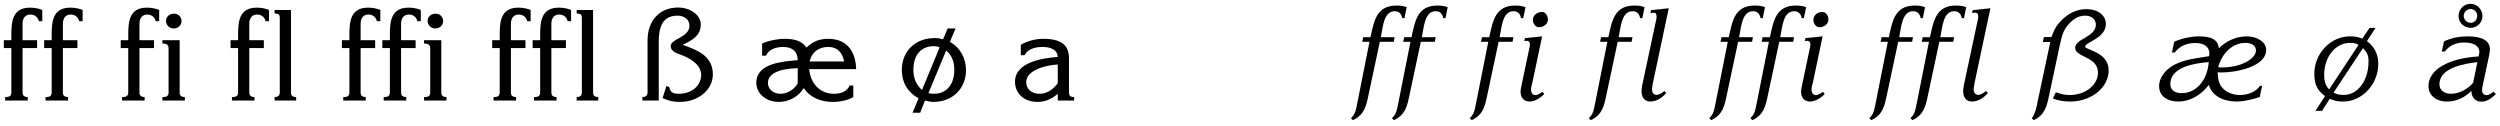 <?xml version="1.0" encoding="UTF-8"?>
<svg xmlns="http://www.w3.org/2000/svg" xmlns:xlink="http://www.w3.org/1999/xlink" width="792px" height="40px" viewBox="0 0 792 40" version="1.1">
<g id="surface1">
<path style=" stroke:none;fill-rule:nonzero;fill:rgb(0%,0%,0%);fill-opacity:1;" d="M 13.395 6.715 L 13.395 3.164 C 12.34 2.695 10.895 2.422 9.527 2.422 C 3.867 2.422 3.594 6.91 3.594 11.164 L 3.594 12.727 L 1.215 12.727 L 1.215 15.227 L 3.594 15.227 L 3.594 29.277 C 3.594 30.605 2.734 30.723 1.645 30.762 L 1.645 31.855 L 8.785 31.855 L 8.785 30.762 C 7.812 30.684 7.148 30.449 7.148 29.277 L 7.148 15.227 L 11.754 15.227 L 11.754 12.727 L 7.148 12.727 L 7.148 7.535 C 7.148 5.699 8.047 4.605 9.645 4.605 C 10.973 4.605 12.027 5.426 12.301 6.715 Z M 13.395 6.715 "/>
<path style=" stroke:none;fill-rule:nonzero;fill:rgb(0%,0%,0%);fill-opacity:1;" d="M 26.168 6.715 L 26.168 3.164 C 25.113 2.695 23.668 2.422 22.305 2.422 C 16.641 2.422 16.371 6.91 16.371 11.164 L 16.371 12.727 L 13.988 12.727 L 13.988 15.227 L 16.371 15.227 L 16.371 29.277 C 16.371 30.605 15.512 30.723 14.418 30.762 L 14.418 31.855 L 21.562 31.855 L 21.562 30.762 C 20.586 30.684 19.922 30.449 19.922 29.277 L 19.922 15.227 L 24.527 15.227 L 24.527 12.727 L 19.922 12.727 L 19.922 7.535 C 19.922 5.699 20.82 4.605 22.422 4.605 C 23.746 4.605 24.801 5.426 25.074 6.715 Z M 26.168 6.715 "/>
<path style=" stroke:none;fill-rule:nonzero;fill:rgb(0%,0%,0%);fill-opacity:1;" d="M 50.426 6.715 L 50.426 3.164 C 49.371 2.695 47.93 2.422 46.562 2.422 C 40.902 2.422 40.629 6.91 40.629 11.164 L 40.629 12.727 L 38.246 12.727 L 38.246 15.227 L 40.629 15.227 L 40.629 29.277 C 40.629 30.605 39.77 30.723 38.676 30.762 L 38.676 31.855 L 45.82 31.855 L 45.82 30.762 C 44.844 30.684 44.18 30.449 44.18 29.277 L 44.18 15.227 L 48.785 15.227 L 48.785 12.727 L 44.18 12.727 L 44.18 7.535 C 44.18 5.699 45.078 4.605 46.68 4.605 C 48.004 4.605 49.059 5.426 49.332 6.715 Z M 50.426 6.715 "/>
<path style=" stroke:none;fill-rule:nonzero;fill:rgb(0%,0%,0%);fill-opacity:1;" d="M 57.504 6.676 C 57.504 5.309 56.488 4.332 55.125 4.332 C 53.68 4.332 52.586 5.309 52.586 6.598 C 52.586 7.926 53.641 9.02 54.969 9.02 C 56.449 9.02 57.504 8.004 57.504 6.676 Z M 58.559 31.855 L 58.559 30.762 C 57.543 30.684 56.918 30.449 56.918 29.277 L 56.918 12.727 L 51.453 12.727 L 51.453 13.781 C 52.586 13.82 53.406 14.016 53.406 15.344 L 53.406 29.277 C 53.406 30.605 52.586 30.723 51.453 30.762 L 51.453 31.855 Z M 58.559 31.855 "/>
<path style=" stroke:none;fill-rule:nonzero;fill:rgb(0%,0%,0%);fill-opacity:1;" d="M 85.223 6.715 L 85.223 3.164 C 84.168 2.695 82.723 2.422 81.359 2.422 C 75.695 2.422 75.426 6.91 75.426 11.164 L 75.426 12.727 L 73.043 12.727 L 73.043 15.227 L 75.426 15.227 L 75.426 29.277 C 75.426 30.605 74.566 30.723 73.473 30.762 L 73.473 31.855 L 80.617 31.855 L 80.617 30.762 C 79.641 30.684 78.977 30.449 78.977 29.277 L 78.977 15.227 L 83.582 15.227 L 83.582 12.727 L 78.977 12.727 L 78.977 7.535 C 78.977 5.699 79.875 4.605 81.477 4.605 C 82.801 4.605 83.855 5.426 84.129 6.715 Z M 85.223 6.715 "/>
<path style=" stroke:none;fill-rule:nonzero;fill:rgb(0%,0%,0%);fill-opacity:1;" d="M 93.824 31.855 L 93.824 30.762 C 92.848 30.684 92.184 30.449 92.184 29.277 L 92.184 3.164 L 86.992 3.164 L 86.992 4.254 C 88.242 4.371 88.633 4.449 88.633 5.777 L 88.633 29.277 C 88.633 30.449 87.969 30.684 86.992 30.762 L 86.992 31.855 Z M 93.824 31.855 "/>
<path style=" stroke:none;fill-rule:nonzero;fill:rgb(0%,0%,0%);fill-opacity:1;" d="M 120.492 6.715 L 120.492 3.164 C 119.438 2.695 117.992 2.422 116.625 2.422 C 110.965 2.422 110.691 6.91 110.691 11.164 L 110.691 12.727 L 108.312 12.727 L 108.312 15.227 L 110.691 15.227 L 110.691 29.277 C 110.691 30.605 109.836 30.723 108.742 30.762 L 108.742 31.855 L 115.887 31.855 L 115.887 30.762 C 114.91 30.684 114.246 30.449 114.246 29.277 L 114.246 15.227 L 118.852 15.227 L 118.852 12.727 L 114.246 12.727 L 114.246 7.535 C 114.246 5.699 115.145 4.605 116.742 4.605 C 118.07 4.605 119.125 5.426 119.398 6.715 Z M 120.492 6.715 "/>
<path style=" stroke:none;fill-rule:nonzero;fill:rgb(0%,0%,0%);fill-opacity:1;" d="M 133.309 6.715 L 133.309 3.164 C 132.254 2.695 130.812 2.422 129.445 2.422 C 123.785 2.422 123.512 6.91 123.512 11.164 L 123.512 12.727 L 121.129 12.727 L 121.129 15.227 L 123.512 15.227 L 123.512 29.277 C 123.512 30.605 122.652 30.723 121.559 30.762 L 121.559 31.855 L 128.703 31.855 L 128.703 30.762 C 127.727 30.684 127.062 30.449 127.062 29.277 L 127.062 15.227 L 131.668 15.227 L 131.668 12.727 L 127.062 12.727 L 127.062 7.535 C 127.062 5.699 127.961 4.605 129.562 4.605 C 130.891 4.605 131.941 5.426 132.215 6.715 Z M 133.309 6.715 "/>
<path style=" stroke:none;fill-rule:nonzero;fill:rgb(0%,0%,0%);fill-opacity:1;" d="M 140.387 6.676 C 140.387 5.309 139.371 4.332 138.008 4.332 C 136.562 4.332 135.469 5.309 135.469 6.598 C 135.469 7.926 136.523 9.02 137.852 9.02 C 139.332 9.02 140.387 8.004 140.387 6.676 Z M 141.441 31.855 L 141.441 30.762 C 140.426 30.684 139.801 30.449 139.801 29.277 L 139.801 12.727 L 134.336 12.727 L 134.336 13.781 C 135.469 13.82 136.289 14.016 136.289 15.344 L 136.289 29.277 C 136.289 30.605 135.469 30.723 134.336 30.762 L 134.336 31.855 Z M 141.441 31.855 "/>
<path style=" stroke:none;fill-rule:nonzero;fill:rgb(0%,0%,0%);fill-opacity:1;" d="M 168.105 6.715 L 168.105 3.164 C 167.051 2.695 165.605 2.422 164.242 2.422 C 158.578 2.422 158.309 6.91 158.309 11.164 L 158.309 12.727 L 155.926 12.727 L 155.926 15.227 L 158.309 15.227 L 158.309 29.277 C 158.309 30.605 157.449 30.723 156.355 30.762 L 156.355 31.855 L 163.5 31.855 L 163.5 30.762 C 162.523 30.684 161.859 30.449 161.859 29.277 L 161.859 15.227 L 166.465 15.227 L 166.465 12.727 L 161.859 12.727 L 161.859 7.535 C 161.859 5.699 162.758 4.605 164.359 4.605 C 165.684 4.605 166.738 5.426 167.012 6.715 Z M 168.105 6.715 "/>
<path style=" stroke:none;fill-rule:nonzero;fill:rgb(0%,0%,0%);fill-opacity:1;" d="M 180.922 6.715 L 180.922 3.164 C 179.867 2.695 178.426 2.422 177.059 2.422 C 171.398 2.422 171.125 6.91 171.125 11.164 L 171.125 12.727 L 168.742 12.727 L 168.742 15.227 L 171.125 15.227 L 171.125 29.277 C 171.125 30.605 170.266 30.723 169.172 30.762 L 169.172 31.855 L 176.316 31.855 L 176.316 30.762 C 175.34 30.684 174.676 30.449 174.676 29.277 L 174.676 15.227 L 179.281 15.227 L 179.281 12.727 L 174.676 12.727 L 174.676 7.535 C 174.676 5.699 175.574 4.605 177.176 4.605 C 178.504 4.605 179.555 5.426 179.828 6.715 Z M 180.922 6.715 "/>
<path style=" stroke:none;fill-rule:nonzero;fill:rgb(0%,0%,0%);fill-opacity:1;" d="M 189.523 31.855 L 189.523 30.762 C 188.547 30.684 187.887 30.449 187.887 29.277 L 187.887 3.164 L 182.691 3.164 L 182.691 4.254 C 183.941 4.371 184.332 4.449 184.332 5.777 L 184.332 29.277 C 184.332 30.449 183.668 30.684 182.691 30.762 L 182.691 31.855 Z M 189.523 31.855 "/>
<path style=" stroke:none;fill-rule:nonzero;fill:rgb(0%,0%,0%);fill-opacity:1;" d="M 225.836 23.578 C 225.836 17.762 220.992 15.848 216.27 14.211 C 219.199 12.766 222.008 11.359 222.008 7.77 C 222.008 4.801 218.77 2.383 214.824 2.383 C 208.656 2.383 205.145 6.871 205.145 12.766 L 205.145 29.277 C 205.145 30.41 204.48 30.684 203.504 30.762 L 203.504 31.855 L 208.695 31.855 L 208.695 13.156 C 208.695 9.02 209.633 4.957 214.629 4.957 C 216.816 4.957 218.418 6.246 218.418 8.082 C 218.418 11.984 212.484 12.18 212.484 14.602 C 212.484 16.512 214.863 16.98 216.27 17.566 C 220.098 19.129 222.125 21.277 222.125 23.695 C 222.125 27.172 219.16 29.707 215.059 29.707 C 213.109 29.707 212.328 29.199 212.016 27.562 L 211.117 27.25 L 209.906 31.074 C 211.977 31.973 213.227 32.285 215.371 32.285 C 221.227 32.285 225.836 28.457 225.836 23.578 Z M 225.836 23.578 "/>
<path style=" stroke:none;fill-rule:nonzero;fill:rgb(0%,0%,0%);fill-opacity:1;" d="M 271.223 21.898 C 271.105 16.395 268.375 12.297 262.402 12.297 C 259.551 12.297 257.559 13.117 255.492 15.07 C 254.164 13.156 252.094 12.297 248.66 12.297 C 246.238 12.297 243.586 12.844 241.438 13.781 L 241.438 17.645 L 242.688 17.645 C 243.312 15.965 245.379 14.875 248.035 14.875 C 251.039 14.875 252.68 16.316 252.719 19.051 C 248.23 19.48 239.602 19.91 239.602 26.195 C 239.602 29.668 242.688 32.285 246.785 32.285 C 249.988 32.285 253.109 30.527 254.633 27.875 C 256.582 30.957 260.176 32.285 263.727 32.285 C 266.266 32.285 268.531 31.777 270.324 30.762 L 270.324 27.094 L 269.152 27.094 C 268.375 28.848 266.695 29.707 264.195 29.707 C 259.902 29.707 256.816 26.664 256.348 21.898 Z M 267.438 19.48 L 256.465 19.48 C 257.168 16.551 259.316 14.875 262.402 14.875 C 265.133 14.875 266.773 16.395 267.438 19.48 Z M 252.719 26.43 C 251.547 28.418 249.402 29.707 247.254 29.707 C 244.949 29.707 243.273 28.223 243.273 26.273 C 243.273 23.422 246.551 21.785 252.719 21.59 Z M 252.719 26.43 "/>
<path style=" stroke:none;fill-rule:nonzero;fill:rgb(0%,0%,0%);fill-opacity:1;" d="M 306.031 22.211 C 306.031 18.504 304.195 15.031 300.918 13.273 L 302.715 9.02 L 300.215 9.02 L 298.77 12.453 C 297.602 12.141 297.016 12.062 296.078 12.062 C 289.949 12.062 285.691 16.238 285.691 22.172 C 285.691 26.078 287.488 29.199 291.004 31.152 L 289.09 35.719 L 291.512 35.719 L 293.031 31.855 C 294.203 32.168 295.023 32.285 295.727 32.285 C 301.738 32.285 306.031 28.066 306.031 22.211 Z M 302.324 22.133 C 302.324 26.781 299.863 29.707 295.844 29.707 C 295.336 29.707 294.945 29.668 294.125 29.512 L 299.746 16.004 C 301.465 17.41 302.324 19.48 302.324 22.133 Z M 297.68 14.992 L 292.094 28.496 C 290.262 26.898 289.363 24.789 289.363 22.133 C 289.363 17.488 291.742 14.641 295.766 14.641 C 296.547 14.641 297.055 14.719 297.68 14.992 Z M 297.68 14.992 "/>
<path style=" stroke:none;fill-rule:nonzero;fill:rgb(0%,0%,0%);fill-opacity:1;" d="M 340.289 31.855 L 340.289 30.762 L 339.824 30.723 C 339.004 30.645 338.652 30.215 338.652 29.277 L 338.652 18.504 C 338.652 14.211 336.152 12.297 330.453 12.297 C 328.07 12.297 325.34 13 323.387 14.211 L 323.387 17.488 L 324.559 17.488 C 325.418 15.809 327.449 14.875 330.219 14.875 C 333.266 14.875 335.02 16.004 335.098 18.035 C 330.453 18.387 321.555 19.637 321.555 25.883 C 321.555 29.668 324.48 32.285 328.695 32.285 C 331 32.285 332.953 31.504 335.098 29.746 L 335.098 31.855 Z M 335.098 26.391 C 333.383 28.613 331.469 29.707 329.281 29.707 C 326.785 29.707 325.105 28.184 325.105 26.039 C 325.105 21.977 332.016 20.535 335.098 20.457 Z M 335.098 26.391 "/>
<path style=" stroke:none;fill-rule:nonzero;fill:rgb(0%,0%,0%);fill-opacity:1;" d="M 445.645 2.266 C 444.512 1.875 443.652 1.758 442.402 1.758 C 436 1.758 435.297 6.715 434.164 11.789 L 431.863 11.789 L 431.551 13.234 L 433.855 13.234 L 430.105 32.09 C 429.441 35.641 429.207 36.148 427.996 37.477 L 428.621 38.062 C 432.293 36.305 432.801 33.613 433.582 29.902 L 437.133 13.234 L 441.543 13.234 L 441.816 11.789 L 437.445 11.789 C 438.109 8.746 438.266 3.551 441.855 3.551 C 443.145 3.551 443.965 4.293 444.238 5.738 L 444.941 5.738 Z M 445.645 2.266 "/>
<path style=" stroke:none;fill-rule:nonzero;fill:rgb(0%,0%,0%);fill-opacity:1;" d="M 458.633 2.266 C 457.5 1.875 456.641 1.758 455.391 1.758 C 448.988 1.758 448.289 6.715 447.156 11.789 L 444.852 11.789 L 444.539 13.234 L 446.844 13.234 L 443.094 32.09 C 442.434 35.641 442.199 36.148 440.988 37.477 L 441.613 38.062 C 445.281 36.305 445.789 33.613 446.57 29.902 L 450.121 13.234 L 454.535 13.234 L 454.809 11.789 L 450.434 11.789 C 451.098 8.746 451.254 3.551 454.848 3.551 C 456.133 3.551 456.953 4.293 457.227 5.738 L 457.93 5.738 Z M 458.633 2.266 "/>
<path style=" stroke:none;fill-rule:nonzero;fill:rgb(0%,0%,0%);fill-opacity:1;" d="M 483.277 2.266 C 482.145 1.875 481.285 1.758 480.039 1.758 C 473.637 1.758 472.934 6.715 471.801 11.789 L 469.496 11.789 L 469.184 13.234 L 471.488 13.234 L 467.742 32.09 C 467.078 35.641 466.844 36.148 465.633 37.477 L 466.258 38.062 C 469.926 36.305 470.434 33.613 471.215 29.902 L 474.77 13.234 L 479.18 13.234 L 479.453 11.789 L 475.078 11.789 C 475.742 8.746 475.898 3.551 479.492 3.551 C 480.781 3.551 481.598 4.293 481.871 5.738 L 482.574 5.738 Z M 483.277 2.266 "/>
<path style=" stroke:none;fill-rule:nonzero;fill:rgb(0%,0%,0%);fill-opacity:1;" d="M 490.379 6.207 C 490.379 4.879 489.523 3.785 488.508 3.785 C 486.906 3.785 485.617 4.879 485.617 6.246 C 485.617 7.535 486.477 8.629 487.531 8.629 C 489.133 8.629 490.379 7.535 490.379 6.207 Z M 489.211 29.785 L 488.664 29.082 C 487.492 29.902 486.945 30.137 486.398 30.137 C 485.578 30.137 485.031 29.395 485.031 28.379 C 485.031 27.562 485.305 26.742 485.5 25.961 L 488.547 11.516 L 483.121 12.062 L 482.887 13 C 483.121 12.961 483.434 12.922 483.668 12.922 C 484.328 12.922 484.68 13.352 484.68 14.055 C 484.68 14.602 484.523 15.148 484.406 15.691 L 482.145 26.43 C 481.754 28.184 481.715 28.535 481.715 29.082 C 481.715 30.957 482.809 32.168 484.562 32.168 C 486.047 32.168 487.844 31.191 489.211 29.785 Z M 489.211 29.785 "/>
<path style=" stroke:none;fill-rule:nonzero;fill:rgb(0%,0%,0%);fill-opacity:1;" d="M 521 2.266 C 519.867 1.875 519.008 1.758 517.758 1.758 C 511.355 1.758 510.652 6.715 509.523 11.789 L 507.219 11.789 L 506.906 13.234 L 509.211 13.234 L 505.461 32.09 C 504.797 35.641 504.562 36.148 503.355 37.477 L 503.977 38.062 C 507.648 36.305 508.156 33.613 508.938 29.902 L 512.488 13.234 L 516.898 13.234 L 517.172 11.789 L 512.801 11.789 C 513.465 8.746 513.621 3.551 517.211 3.551 C 518.5 3.551 519.32 4.293 519.594 5.738 L 520.297 5.738 Z M 521 2.266 "/>
<path style=" stroke:none;fill-rule:nonzero;fill:rgb(0%,0%,0%);fill-opacity:1;" d="M 528.664 2.617 L 523.082 3.203 L 522.848 4.137 C 523.199 4.098 523.512 4.02 523.863 4.02 C 524.527 4.02 524.801 4.371 524.801 5.23 C 524.801 5.465 524.801 5.777 524.723 6.051 L 520.234 27.094 C 520.117 27.797 520.039 28.379 520.039 28.887 C 520.039 30.957 521.09 32.168 522.887 32.168 C 524.566 32.168 526.441 31.152 527.883 29.473 L 527.258 28.848 C 526.285 29.629 525.465 30.059 524.84 30.059 C 523.902 30.059 523.355 29.395 523.355 28.223 C 523.355 27.797 523.512 27.055 523.629 26.352 Z M 528.664 2.617 "/>
<path style=" stroke:none;fill-rule:nonzero;fill:rgb(0%,0%,0%);fill-opacity:1;" d="M 559.148 2.266 C 558.02 1.875 557.16 1.758 555.91 1.758 C 549.508 1.758 548.805 6.715 547.672 11.789 L 545.371 11.789 L 545.059 13.234 L 547.359 13.234 L 543.613 32.09 C 542.949 35.641 542.715 36.148 541.504 37.477 L 542.129 38.062 C 545.801 36.305 546.305 33.613 547.086 29.902 L 550.641 13.234 L 555.051 13.234 L 555.324 11.789 L 550.953 11.789 C 551.617 8.746 551.773 3.551 555.363 3.551 C 556.652 3.551 557.473 4.293 557.746 5.738 L 558.449 5.738 Z M 559.148 2.266 "/>
<path style=" stroke:none;fill-rule:nonzero;fill:rgb(0%,0%,0%);fill-opacity:1;" d="M 572.184 2.266 C 571.051 1.875 570.191 1.758 568.941 1.758 C 562.539 1.758 561.836 6.715 560.707 11.789 L 558.402 11.789 L 558.09 13.234 L 560.395 13.234 L 556.645 32.09 C 555.98 35.641 555.746 36.148 554.539 37.477 L 555.16 38.062 C 558.832 36.305 559.34 33.613 560.121 29.902 L 563.672 13.234 L 568.082 13.234 L 568.355 11.789 L 563.984 11.789 C 564.648 8.746 564.805 3.551 568.395 3.551 C 569.684 3.551 570.504 4.293 570.777 5.738 L 571.48 5.738 Z M 572.184 2.266 "/>
<path style=" stroke:none;fill-rule:nonzero;fill:rgb(0%,0%,0%);fill-opacity:1;" d="M 579.242 6.207 C 579.242 4.879 578.383 3.785 577.367 3.785 C 575.77 3.785 574.48 4.879 574.48 6.246 C 574.48 7.535 575.34 8.629 576.391 8.629 C 577.992 8.629 579.242 7.535 579.242 6.207 Z M 578.07 29.785 L 577.523 29.082 C 576.352 29.902 575.809 30.137 575.262 30.137 C 574.441 30.137 573.895 29.395 573.895 28.379 C 573.895 27.562 574.168 26.742 574.363 25.961 L 577.406 11.516 L 571.98 12.062 L 571.746 13 C 571.98 12.961 572.293 12.922 572.527 12.922 C 573.191 12.922 573.543 13.352 573.543 14.055 C 573.543 14.602 573.387 15.148 573.27 15.691 L 571.004 26.43 C 570.613 28.184 570.574 28.535 570.574 29.082 C 570.574 30.957 571.668 32.168 573.426 32.168 C 574.91 32.168 576.703 31.191 578.07 29.785 Z M 578.07 29.785 "/>
<path style=" stroke:none;fill-rule:nonzero;fill:rgb(0%,0%,0%);fill-opacity:1;" d="M 609.859 2.266 C 608.727 1.875 607.871 1.758 606.621 1.758 C 600.219 1.758 599.516 6.715 598.383 11.789 L 596.078 11.789 L 595.77 13.234 L 598.07 13.234 L 594.324 32.09 C 593.66 35.641 593.426 36.148 592.215 37.477 L 592.84 38.062 C 596.508 36.305 597.016 33.613 597.797 29.902 L 601.352 13.234 L 605.762 13.234 L 606.035 11.789 L 601.664 11.789 C 602.324 8.746 602.48 3.551 606.074 3.551 C 607.363 3.551 608.184 4.293 608.453 5.738 L 609.156 5.738 Z M 609.859 2.266 "/>
<path style=" stroke:none;fill-rule:nonzero;fill:rgb(0%,0%,0%);fill-opacity:1;" d="M 622.895 2.266 C 621.762 1.875 620.902 1.758 619.652 1.758 C 613.25 1.758 612.547 6.715 611.414 11.789 L 609.113 11.789 L 608.801 13.234 L 611.102 13.234 L 607.355 32.09 C 606.691 35.641 606.457 36.148 605.246 37.477 L 605.871 38.062 C 609.543 36.305 610.051 33.613 610.832 29.902 L 614.383 13.234 L 618.793 13.234 L 619.066 11.789 L 614.695 11.789 C 615.359 8.746 615.516 3.551 619.105 3.551 C 620.395 3.551 621.215 4.293 621.488 5.738 L 622.191 5.738 Z M 622.895 2.266 "/>
<path style=" stroke:none;fill-rule:nonzero;fill:rgb(0%,0%,0%);fill-opacity:1;" d="M 630.559 2.617 L 624.977 3.203 L 624.742 4.137 C 625.094 4.098 625.406 4.02 625.758 4.02 C 626.422 4.02 626.695 4.371 626.695 5.23 C 626.695 5.465 626.695 5.777 626.617 6.051 L 622.125 27.094 C 622.008 27.797 621.93 28.379 621.93 28.887 C 621.93 30.957 622.984 32.168 624.781 32.168 C 626.461 32.168 628.332 31.152 629.777 29.473 L 629.152 28.848 C 628.176 29.629 627.359 30.059 626.734 30.059 C 625.797 30.059 625.25 29.395 625.25 28.223 C 625.25 27.797 625.406 27.055 625.523 26.352 Z M 630.559 2.617 "/>
<path style=" stroke:none;fill-rule:nonzero;fill:rgb(0%,0%,0%);fill-opacity:1;" d="M 668.031 22.289 C 668.031 16.434 660.574 15.809 660.574 14.797 C 660.574 13.273 667.133 12.219 667.133 7.574 C 667.133 4.84 664.598 2.891 660.965 2.891 C 658.156 2.891 655.5 4.059 653.273 6.246 C 651.598 7.887 650.934 8.98 649.879 11.75 L 647.496 11.75 L 647.184 13.312 L 649.527 13.312 L 645.586 31.855 C 645.195 33.848 644.883 35.797 643.672 37.477 L 644.297 38.062 C 647.809 36.422 648.434 33.652 649.176 30.137 L 652.535 14.328 C 653.391 10.422 653.859 9.371 655.461 7.535 C 657.023 5.816 658.703 4.957 660.574 4.957 C 662.605 4.957 663.973 6.129 663.973 7.809 C 663.973 11.711 657.414 12.297 657.414 15.109 C 657.414 18.27 664.637 17.801 664.637 23.031 C 664.637 26.938 660.652 30.098 655.734 30.098 C 654.25 30.098 653.273 29.902 651.285 29.238 L 650.348 31.191 C 651.988 31.855 653.781 32.168 655.852 32.168 C 662.566 32.168 668.031 27.719 668.031 22.289 Z M 668.031 22.289 "/>
<path style=" stroke:none;fill-rule:nonzero;fill:rgb(0%,0%,0%);fill-opacity:1;" d="M 717.926 15.77 C 717.926 13.391 715.156 11.516 711.758 11.516 C 708.402 11.516 705.355 12.961 702.938 15.266 C 702.625 12.609 700.711 11.516 696.535 11.516 C 694.27 11.516 691.418 12.102 688.805 13.195 L 688.062 16.629 L 688.961 16.629 C 690.523 14.602 692.668 13.625 695.559 13.625 C 698.25 13.625 699.93 14.875 699.93 16.902 C 699.93 17.176 699.891 17.371 699.812 17.801 C 696.418 18.387 693.098 18.66 689.859 20.027 C 686.344 21.473 684.004 24.398 684.004 27.289 C 684.004 30.293 686.383 32.168 690.211 32.168 C 693.684 32.168 697.316 30.137 699.734 26.898 C 700.828 30.293 704.066 32.168 708.754 32.168 C 710.547 32.168 713.398 31.582 715.898 30.723 L 716.637 27.172 L 715.977 27.172 C 714.844 28.926 712.344 30.098 709.652 30.098 C 707.777 30.098 706.02 29.512 704.809 28.535 C 703.211 27.25 702.703 25.922 702.547 22.914 C 703.211 22.953 703.523 22.953 703.91 22.953 C 708.207 22.953 717.926 21.238 717.926 15.77 Z M 714.688 15.926 C 714.688 18.777 709.652 21.355 704.184 21.355 C 703.715 21.355 703.406 21.355 702.703 21.277 C 704.066 16.551 707.426 13.586 711.367 13.586 C 713.359 13.586 714.688 14.523 714.688 15.926 Z M 699.734 19.676 C 699.266 25.492 695.754 29.512 691.148 29.512 C 688.883 29.512 687.555 28.457 687.555 26.625 C 687.555 21.082 695.637 19.988 699.734 19.676 Z M 699.734 19.676 "/>
<path style=" stroke:none;fill-rule:nonzero;fill:rgb(0%,0%,0%);fill-opacity:1;" d="M 753.438 20.223 C 753.438 17.176 752.227 14.797 749.844 13.039 L 752.578 8.824 L 750.664 8.824 L 748.402 12.219 C 746.684 11.633 746.02 11.516 744.457 11.516 C 738.328 11.516 733.176 16.941 733.176 23.383 C 733.176 26.703 734.074 28.613 736.57 30.449 L 733.527 35.133 L 735.598 35.133 L 738.055 31.309 C 739.852 32.012 740.594 32.168 742.273 32.168 C 748.324 32.168 753.438 26.703 753.438 20.223 Z M 750.352 19.52 C 750.352 25.492 746.957 30.059 742.543 30.059 C 741.141 30.059 740.633 29.98 739.266 29.355 L 748.598 15.227 C 749.961 16.668 750.352 17.566 750.352 19.52 Z M 747.191 14.211 L 737.859 28.34 C 736.727 27.055 736.301 25.805 736.301 23.656 C 736.301 17.996 739.891 13.586 744.457 13.586 C 745.707 13.586 746.137 13.664 747.191 14.211 Z M 747.191 14.211 "/>
<path style=" stroke:none;fill-rule:nonzero;fill:rgb(0%,0%,0%);fill-opacity:1;" d="M 786.438 5.113 C 786.438 2.93 784.719 1.211 782.609 1.211 C 780.543 1.211 778.863 2.93 778.863 5.113 C 778.863 7.145 780.578 8.824 782.688 8.824 C 784.758 8.824 786.438 7.145 786.438 5.113 Z M 790.691 29.785 L 789.949 29.043 C 788.816 29.902 788.309 30.137 787.684 30.137 C 786.863 30.137 786.32 29.473 786.32 28.535 C 786.32 28.145 786.359 27.797 786.555 26.938 L 788.621 17.254 C 788.699 16.668 788.816 16.16 788.816 15.656 C 788.816 12.922 786.359 11.516 781.828 11.516 C 779.098 11.516 776.676 11.984 774.258 13.117 L 773.555 16.316 L 774.488 16.316 C 776.09 14.328 778.082 13.469 780.734 13.469 C 783.664 13.469 785.461 14.602 785.461 16.395 C 785.461 16.707 785.422 17.059 785.227 17.879 C 775.504 18.465 769.336 22.133 769.336 27.289 C 769.336 30.176 771.719 32.168 775.191 32.168 C 778.082 32.168 780.852 30.957 782.922 28.77 C 783 30.957 784.211 32.207 786.164 32.207 C 787.605 32.207 789.051 31.426 790.691 29.785 Z M 784.797 4.996 C 784.797 6.207 783.898 7.223 782.727 7.223 C 781.516 7.223 780.504 6.246 780.504 5.035 C 780.504 3.863 781.477 2.891 782.648 2.852 C 783.859 2.852 784.797 3.863 784.797 4.996 Z M 784.836 19.676 L 783.469 26.273 C 781.672 28.34 778.902 29.707 776.48 29.707 C 774.219 29.707 772.812 28.496 772.812 26.664 C 772.812 21.355 780.969 20.145 784.836 19.676 Z M 784.836 19.676 "/>
</g>
</svg>
